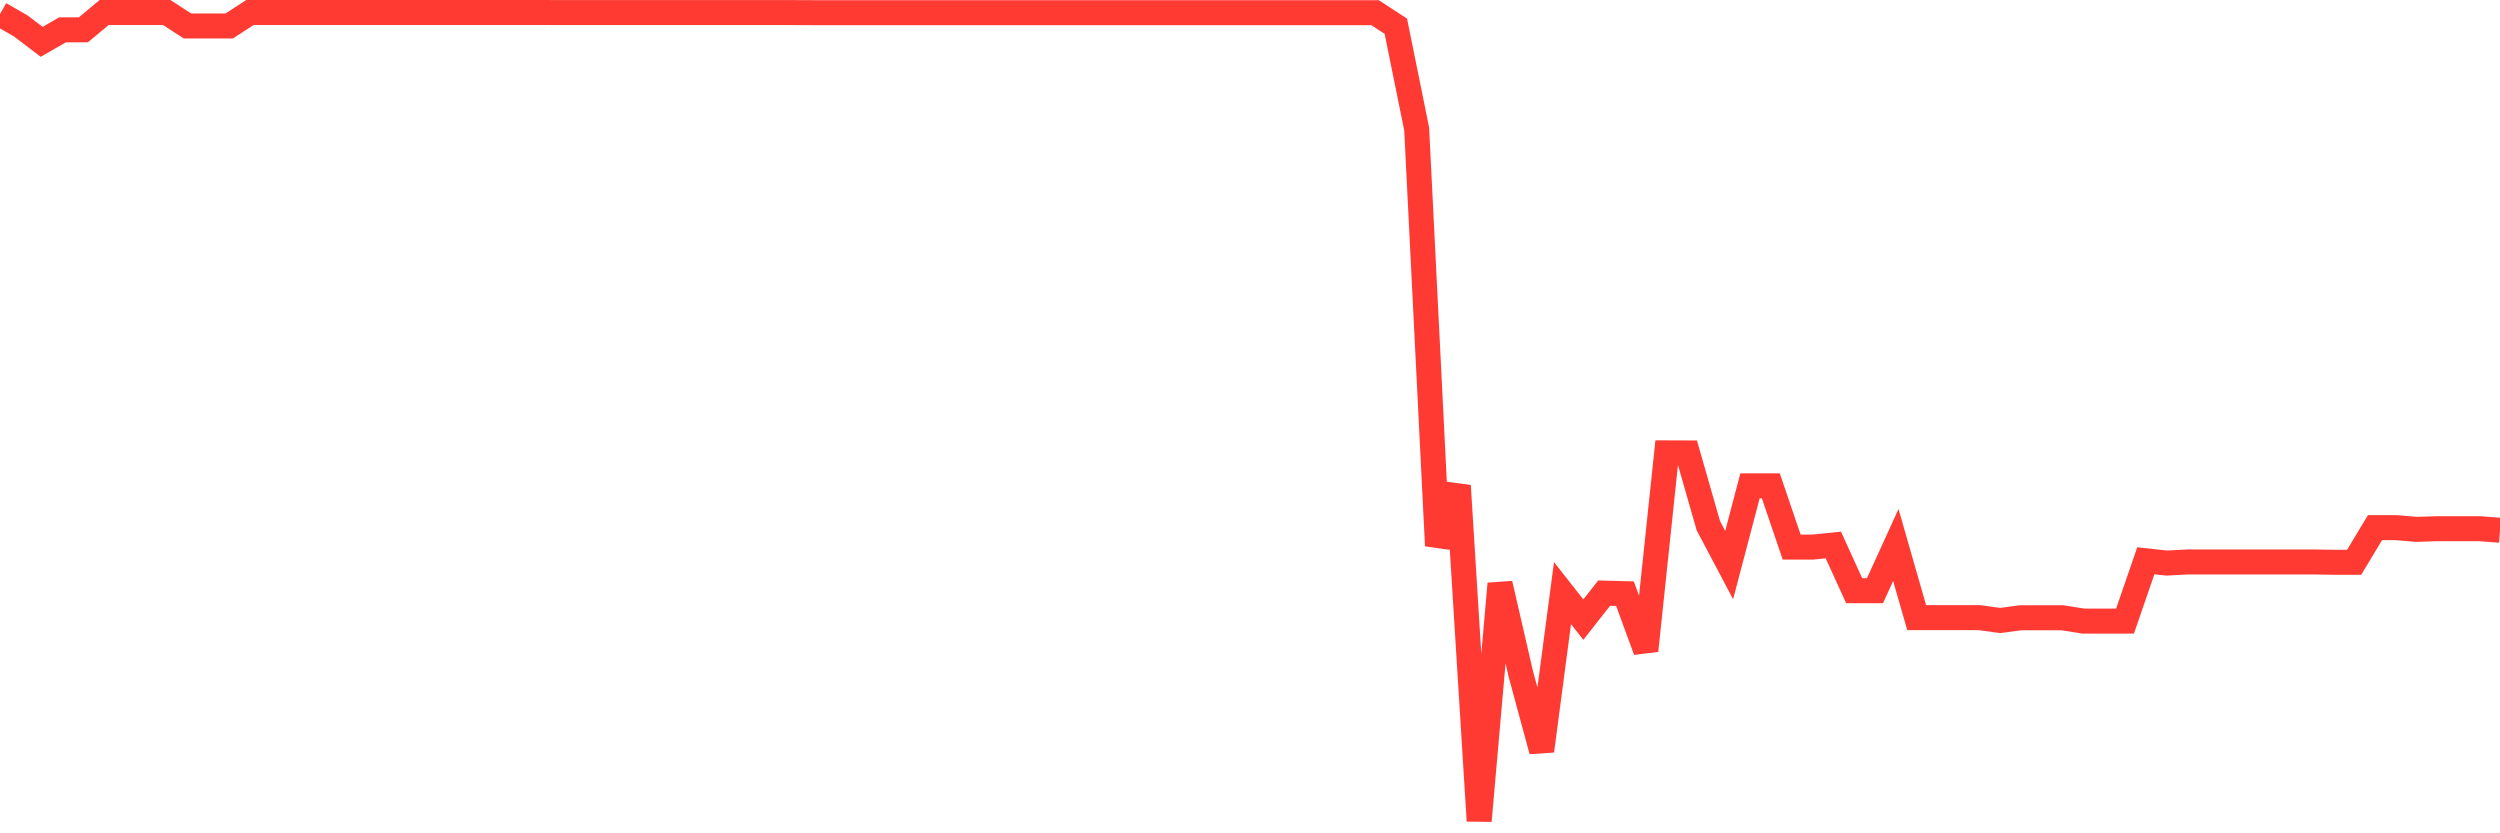 <svg
  xmlns="http://www.w3.org/2000/svg"
  xmlns:xlink="http://www.w3.org/1999/xlink"
  width="120"
  height="40"
  viewBox="0 0 120 40"
  preserveAspectRatio="none"
>
  <polyline
    points="0,0.672 1,1.247 2,2.008 3,1.433 4,1.433 5,0.6 6,0.6 7,0.6 8,0.6 9,1.247 10,1.247 11,1.247 12,0.6 13,0.6 14,0.6 15,0.6 16,0.6 17,0.6 18,0.6 19,0.6 20,0.6 21,0.6 22,0.6 23,0.6 24,0.6 25,0.6 26,0.6 27,0.604 28,0.604 29,0.604 30,0.604 31,0.604 32,0.604 33,0.604 34,0.604 35,0.604 36,0.604 37,0.604 38,0.604 39,0.608 40,0.608 41,0.608 42,0.608 43,0.608 44,0.608 45,0.608 46,0.608 47,0.608 48,0.608 49,0.608 50,0.608 51,0.608 52,0.608 53,0.608 54,0.608 55,0.608 56,0.608 57,0.608 58,0.608 59,0.608 60,0.608 61,0.608 62,0.608 63,0.608 64,0.608 65,0.608 66,0.608 67,1.258 68,6.191 69,26.194 70,23.317 71,39.4 72,28.017 73,32.352 74,36.043 75,28.47 76,29.741 77,28.47 78,28.496 79,31.229 80,21.737 81,21.741 82,25.231 83,27.123 84,23.321 85,23.321 86,26.262 87,26.262 88,26.16 89,28.352 90,28.352 91,26.16 92,29.646 93,29.646 94,29.646 95,29.646 96,29.783 97,29.653 98,29.653 99,29.653 100,29.813 101,29.813 102,29.813 103,26.917 104,27.027 105,26.974 106,26.974 107,26.974 108,26.974 109,26.974 110,26.974 111,26.974 112,26.989 113,26.989 114,25.326 115,25.326 116,25.41 117,25.376 118,25.376 119,25.376 120,25.452"
    fill="none"
    stroke="#ff3a33"
    stroke-width="1.2"
  >
  </polyline>
</svg>